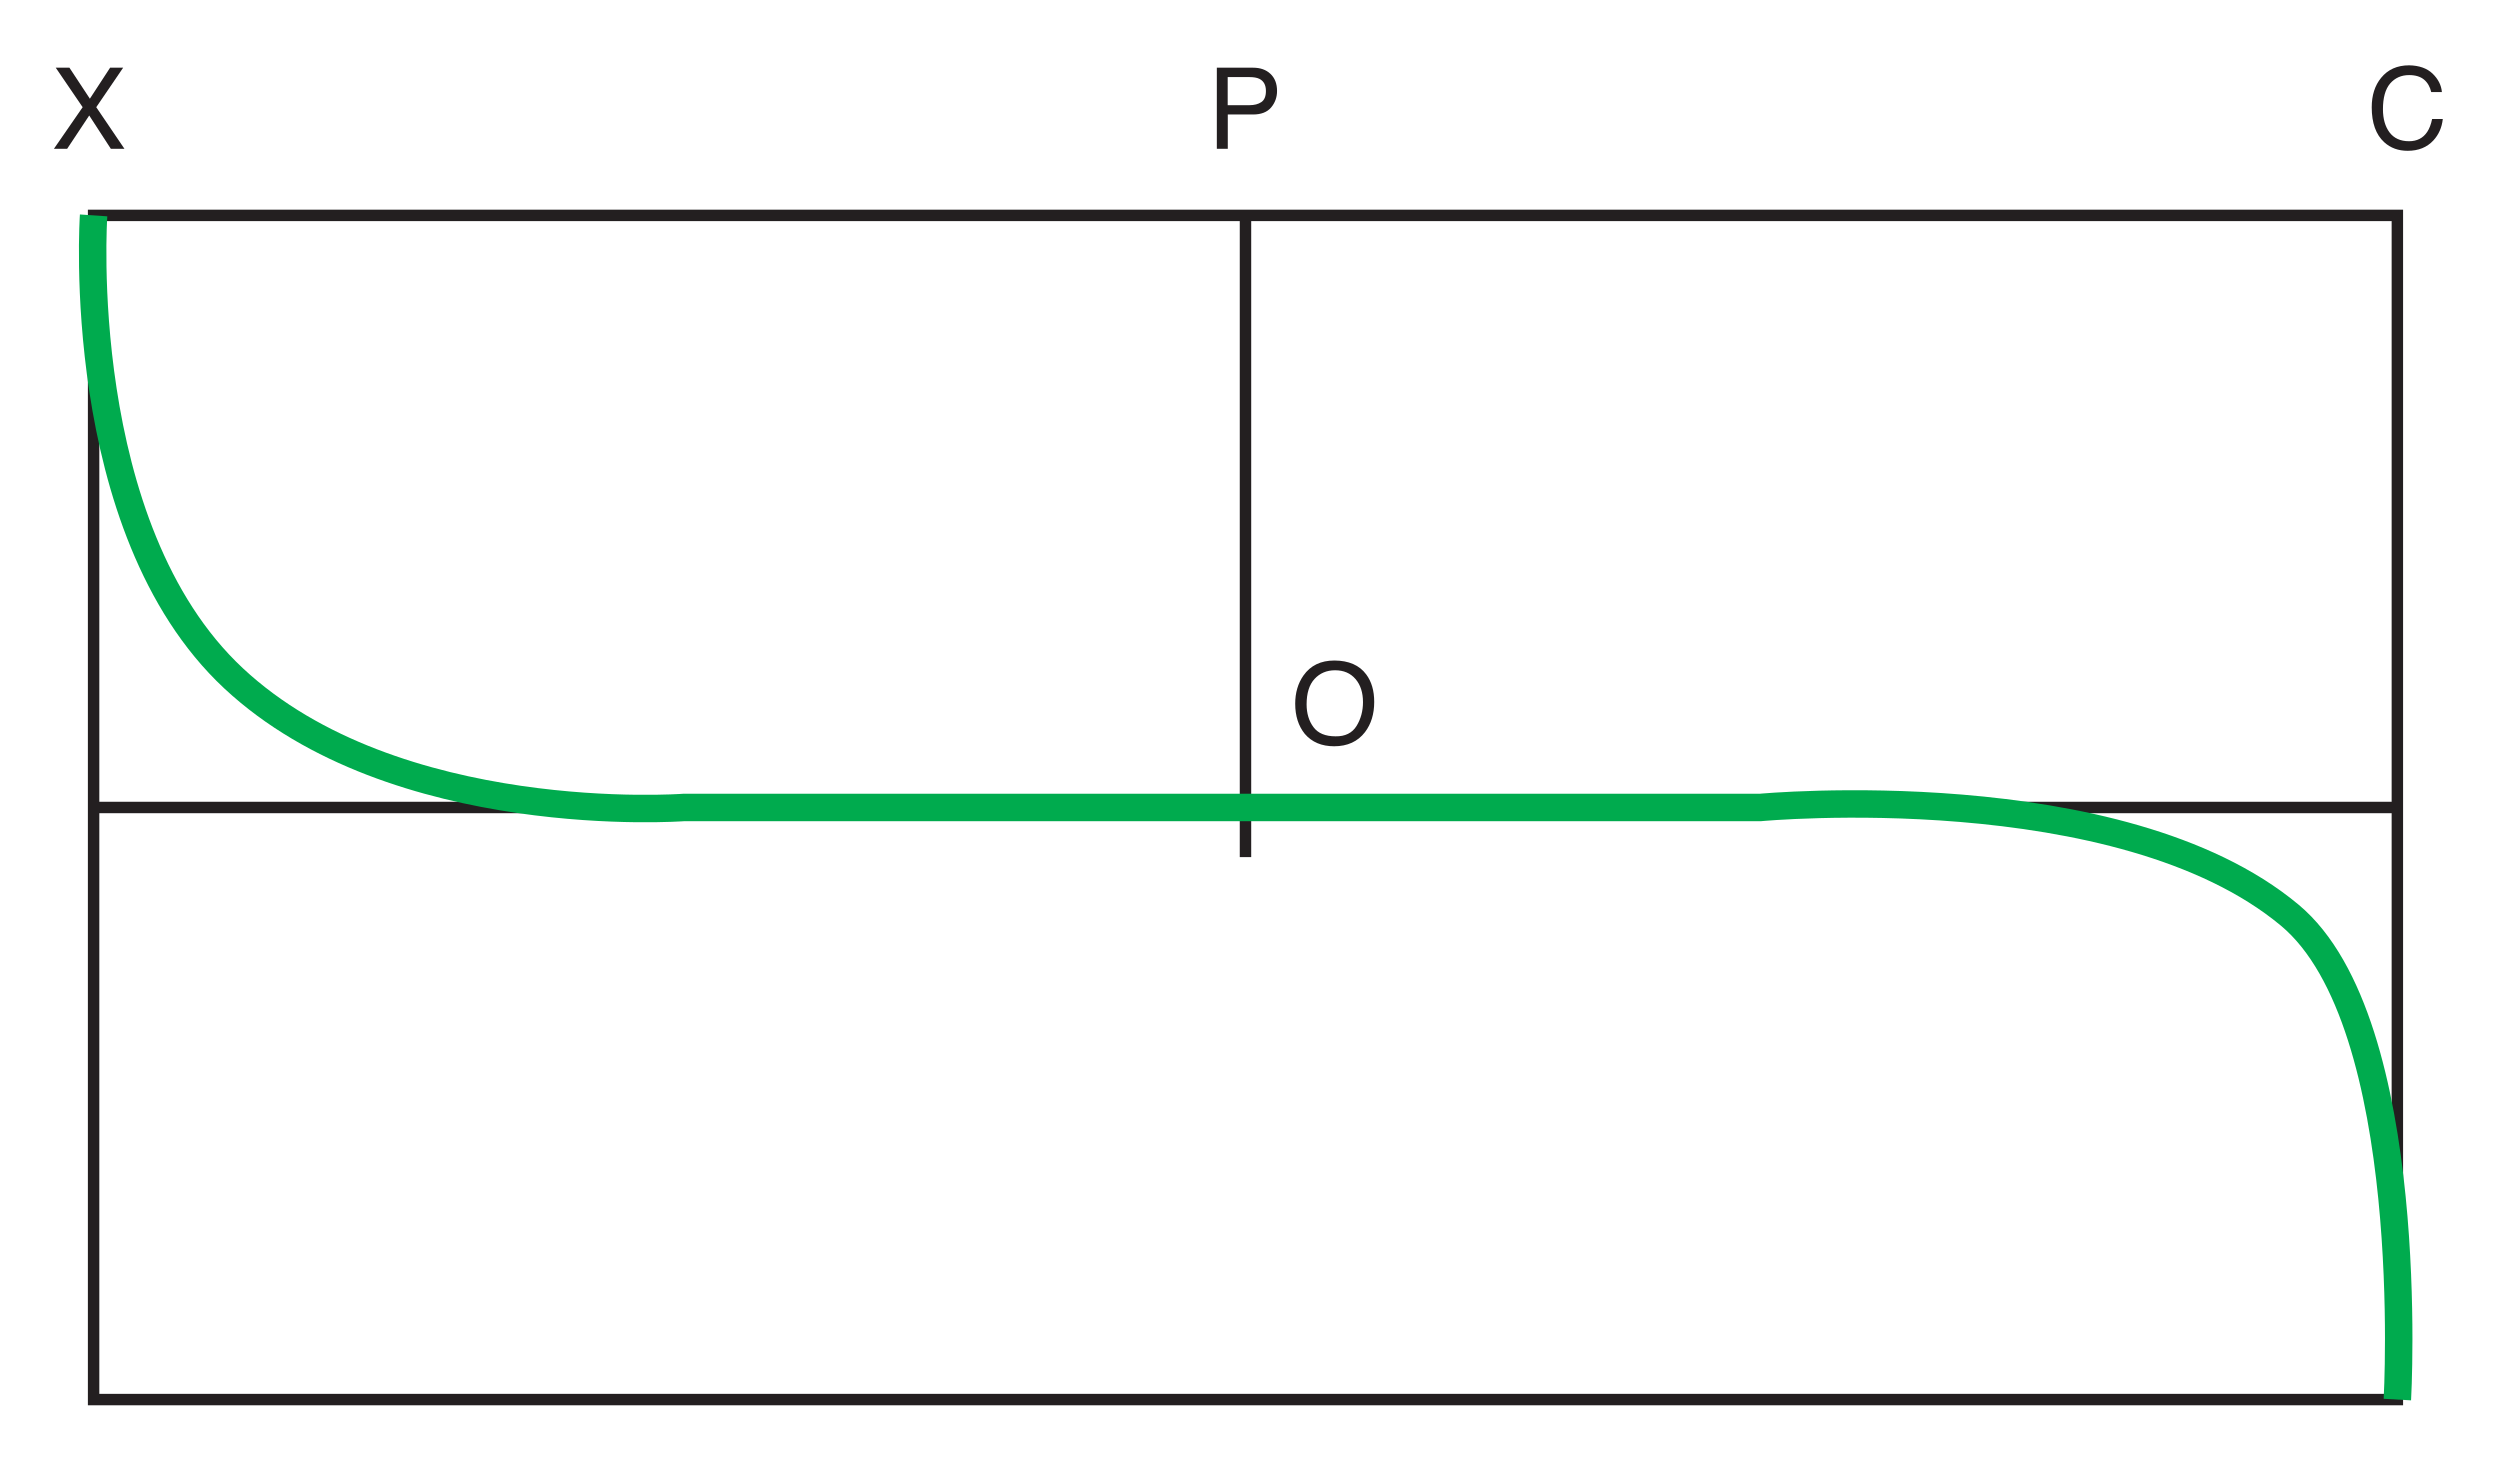 <?xml version="1.0" encoding="utf-8"?>
<!-- Generator: Adobe Illustrator 18.0.0, SVG Export Plug-In . SVG Version: 6.00 Build 0)  -->
<!DOCTYPE svg PUBLIC "-//W3C//DTD SVG 1.1//EN" "http://www.w3.org/Graphics/SVG/1.1/DTD/svg11.dtd">
<svg version="1.1" xmlns="http://www.w3.org/2000/svg" xmlns:xlink="http://www.w3.org/1999/xlink" x="0px" y="0px"
	 width="274.03px" height="159.7px" viewBox="0 0 274.03 159.7" style="enable-background:new 0 0 274.03 159.7;"
	 xml:space="preserve">
<style type="text/css">
	.st0{fill:#231F20;}
	.st1{fill:none;stroke:#231F20;stroke-width:1.254;}
	.st2{fill:none;stroke:#00AB4E;stroke-width:3.009;stroke-miterlimit:3.864;}
</style>
<g id="Calque_1">
	<g>
		<g>
			<path class="st0" d="M7.36,16.31H5.91l3.15-4.56L6.11,7.42h1.5l2.24,3.4l2.22-3.4h1.43l-2.95,4.33l3.09,4.56h-1.49l-2.37-3.65
				L7.36,16.31z"/>
		</g>
	</g>
	<g>
		<g>
			<path class="st0" d="M133.37,7.42h3.98c0.79,0,1.42,0.22,1.9,0.67c0.48,0.45,0.73,1.07,0.73,1.88c0,0.69-0.22,1.3-0.65,1.81
				c-0.43,0.51-1.09,0.77-1.98,0.77h-2.77v3.76h-1.2V7.42z M138.04,8.64c-0.26-0.13-0.63-0.19-1.09-0.19h-2.38v3.08h2.38
				c0.54,0,0.97-0.11,1.31-0.34s0.5-0.64,0.5-1.22C138.76,9.32,138.52,8.88,138.04,8.64z"/>
		</g>
	</g>
	<g>
		<g>
			<path class="st0" d="M149.75,73.92c0.59,0.79,0.88,1.79,0.88,3.02c0,1.33-0.34,2.43-1.01,3.31c-0.79,1.03-1.92,1.55-3.38,1.55
				c-1.37,0-2.44-0.45-3.22-1.36c-0.7-0.87-1.05-1.97-1.05-3.3c0-1.2,0.3-2.23,0.9-3.09c0.77-1.1,1.9-1.65,3.4-1.65
				C147.84,72.41,149,72.91,149.75,73.92z M148.69,79.58c0.47-0.76,0.71-1.64,0.71-2.62c0-1.05-0.27-1.89-0.82-2.53
				c-0.55-0.64-1.29-0.96-2.24-0.96c-0.92,0-1.67,0.32-2.25,0.95c-0.58,0.63-0.87,1.56-0.87,2.79c0,0.98,0.25,1.82,0.75,2.49
				c0.5,0.68,1.31,1.01,2.42,1.01C147.45,80.73,148.22,80.34,148.69,79.58z"/>
		</g>
	</g>
	<g>
		<g>
			<path class="st0" d="M266.64,8.07c0.61,0.59,0.96,1.27,1.02,2.02h-1.17c-0.13-0.57-0.39-1.03-0.78-1.36
				c-0.39-0.33-0.94-0.5-1.64-0.5c-0.86,0-1.55,0.31-2.08,0.92c-0.53,0.62-0.79,1.56-0.79,2.83c0,1.04,0.24,1.89,0.72,2.53
				s1.19,0.97,2.14,0.97c0.87,0,1.54-0.34,1.99-1.02c0.24-0.36,0.42-0.83,0.54-1.42h1.17c-0.1,0.94-0.45,1.72-1.03,2.35
				c-0.7,0.76-1.64,1.14-2.82,1.14c-1.02,0-1.88-0.31-2.57-0.94c-0.91-0.83-1.37-2.1-1.37-3.83c0-1.31,0.34-2.39,1.03-3.23
				c0.74-0.91,1.76-1.37,3.07-1.37C265.16,7.18,266.03,7.48,266.64,8.07z"/>
		</g>
	</g>
	<rect x="10.26" y="23.61" class="st1" width="252.52" height="129.8"/>
	<line class="st1" x1="10.03" y1="88.51" x2="262.32" y2="88.51"/>
	<line class="st1" x1="136.52" y1="23.38" x2="136.52" y2="93.95"/>
	<path class="st2" d="M10.26,23.61c0,0-2.36,34.22,15.34,50.74c17.7,16.52,49.33,14.16,49.33,14.16h118c0,0,39.45-3.7,58.05,11.8
		c14.16,11.8,11.8,53.1,11.8,53.1"/>
</g>
<g id="Calque_2">
</g>
</svg>
